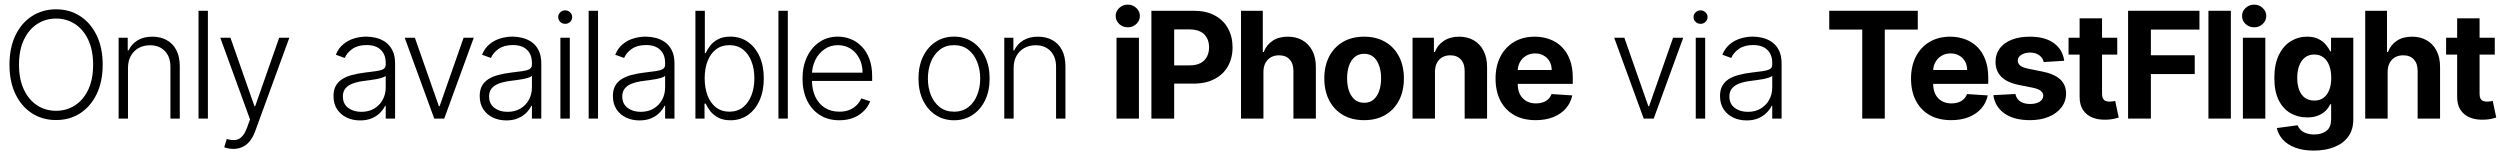 <svg width="253" height="16" viewBox="0 0 253 16" fill="none" xmlns="http://www.w3.org/2000/svg">
<path d="M252.472 3.818V5.523H247.545V3.818H252.472ZM248.664 1.858H250.933V9.486C250.933 9.695 250.965 9.859 251.029 9.976C251.093 10.09 251.181 10.169 251.295 10.216C251.412 10.262 251.547 10.285 251.7 10.285C251.806 10.285 251.913 10.276 252.019 10.258C252.126 10.237 252.208 10.221 252.264 10.21L252.621 11.899C252.508 11.934 252.348 11.975 252.142 12.021C251.936 12.071 251.686 12.101 251.391 12.112C250.844 12.133 250.365 12.06 249.953 11.893C249.544 11.727 249.226 11.467 248.999 11.116C248.772 10.764 248.66 10.32 248.664 9.784V1.858Z" fill="black"/>
<path d="M241.629 7.27V12H239.36V1.091H241.565V5.262H241.661C241.846 4.779 242.144 4.401 242.556 4.127C242.968 3.85 243.485 3.712 244.106 3.712C244.674 3.712 245.17 3.836 245.592 4.085C246.018 4.33 246.349 4.683 246.583 5.145C246.821 5.603 246.938 6.151 246.934 6.791V12H244.665V7.195C244.669 6.691 244.541 6.299 244.282 6.018C244.026 5.738 243.667 5.597 243.206 5.597C242.897 5.597 242.623 5.663 242.385 5.794C242.151 5.926 241.966 6.118 241.831 6.37C241.7 6.618 241.633 6.918 241.629 7.27Z" fill="black"/>
<path d="M234.154 15.239C233.419 15.239 232.788 15.137 232.263 14.935C231.741 14.736 231.325 14.464 231.016 14.12C230.707 13.776 230.507 13.389 230.414 12.959L232.513 12.677C232.577 12.84 232.678 12.993 232.817 13.135C232.955 13.277 233.138 13.39 233.365 13.476C233.596 13.564 233.877 13.609 234.207 13.609C234.701 13.609 235.107 13.488 235.427 13.246C235.75 13.008 235.911 12.609 235.911 12.048V10.551H235.816C235.716 10.778 235.567 10.993 235.368 11.196C235.169 11.398 234.914 11.563 234.601 11.691C234.289 11.819 233.916 11.883 233.482 11.883C232.868 11.883 232.309 11.741 231.805 11.457C231.304 11.169 230.904 10.73 230.606 10.141C230.311 9.548 230.164 8.799 230.164 7.893C230.164 6.966 230.315 6.192 230.617 5.571C230.919 4.949 231.32 4.484 231.821 4.175C232.325 3.866 232.877 3.712 233.477 3.712C233.935 3.712 234.319 3.79 234.628 3.946C234.937 4.099 235.185 4.29 235.373 4.521C235.565 4.749 235.713 4.972 235.816 5.192H235.901V3.818H238.154V12.08C238.154 12.776 237.984 13.358 237.643 13.827C237.302 14.296 236.829 14.647 236.226 14.882C235.626 15.12 234.935 15.239 234.154 15.239ZM234.202 10.178C234.567 10.178 234.876 10.088 235.128 9.907C235.384 9.722 235.579 9.459 235.714 9.118C235.853 8.774 235.922 8.362 235.922 7.882C235.922 7.403 235.855 6.988 235.72 6.636C235.585 6.281 235.389 6.006 235.134 5.81C234.878 5.615 234.567 5.517 234.202 5.517C233.829 5.517 233.514 5.619 233.259 5.821C233.003 6.02 232.81 6.297 232.678 6.652C232.547 7.007 232.481 7.417 232.481 7.882C232.481 8.355 232.547 8.763 232.678 9.108C232.813 9.449 233.007 9.713 233.259 9.901C233.514 10.086 233.829 10.178 234.202 10.178Z" fill="black"/>
<path d="M226.981 12V3.818H229.25V12H226.981ZM228.121 2.764C227.783 2.764 227.494 2.652 227.252 2.428C227.014 2.201 226.896 1.929 226.896 1.613C226.896 1.301 227.014 1.032 227.252 0.809C227.494 0.581 227.783 0.468 228.121 0.468C228.458 0.468 228.746 0.581 228.984 0.809C229.225 1.032 229.346 1.301 229.346 1.613C229.346 1.929 229.225 2.201 228.984 2.428C228.746 2.652 228.458 2.764 228.121 2.764Z" fill="black"/>
<path d="M225.763 1.091V12H223.494V1.091H225.763Z" fill="black"/>
<path d="M215.362 12V1.091H222.585V2.993H217.668V5.592H222.106V7.494H217.668V12H215.362Z" fill="black"/>
<path d="M214.265 3.818V5.523H209.338V3.818H214.265ZM210.457 1.858H212.726V9.486C212.726 9.695 212.758 9.859 212.822 9.976C212.886 10.09 212.974 10.169 213.088 10.216C213.205 10.262 213.34 10.285 213.493 10.285C213.599 10.285 213.706 10.276 213.813 10.258C213.919 10.237 214.001 10.221 214.058 10.21L214.414 11.899C214.301 11.934 214.141 11.975 213.935 12.021C213.729 12.071 213.479 12.101 213.184 12.112C212.637 12.133 212.158 12.06 211.746 11.893C211.337 11.727 211.02 11.467 210.792 11.116C210.565 10.764 210.453 10.32 210.457 9.784V1.858Z" fill="black"/>
<path d="M208.898 6.151L206.821 6.279C206.785 6.102 206.709 5.942 206.592 5.8C206.474 5.654 206.32 5.539 206.128 5.454C205.94 5.365 205.715 5.32 205.452 5.32C205.1 5.32 204.804 5.395 204.562 5.544C204.321 5.69 204.2 5.885 204.2 6.13C204.2 6.325 204.278 6.49 204.434 6.625C204.591 6.76 204.859 6.869 205.239 6.95L206.72 7.249C207.515 7.412 208.108 7.675 208.499 8.037C208.889 8.399 209.085 8.875 209.085 9.465C209.085 10.001 208.927 10.471 208.611 10.876C208.298 11.281 207.868 11.597 207.321 11.824C206.778 12.048 206.151 12.16 205.441 12.16C204.358 12.16 203.495 11.934 202.852 11.483C202.213 11.029 201.838 10.411 201.728 9.63L203.96 9.512C204.028 9.843 204.191 10.095 204.45 10.269C204.71 10.439 205.042 10.524 205.446 10.524C205.844 10.524 206.164 10.448 206.405 10.296C206.65 10.139 206.775 9.939 206.778 9.694C206.775 9.488 206.688 9.319 206.517 9.188C206.347 9.053 206.084 8.95 205.729 8.879L204.312 8.596C203.513 8.436 202.918 8.159 202.527 7.765C202.14 7.371 201.947 6.869 201.947 6.258C201.947 5.732 202.089 5.279 202.373 4.9C202.661 4.52 203.064 4.227 203.582 4.021C204.104 3.815 204.715 3.712 205.414 3.712C206.448 3.712 207.261 3.93 207.854 4.367C208.451 4.804 208.799 5.398 208.898 6.151Z" fill="black"/>
<path d="M197.454 12.16C196.613 12.16 195.888 11.989 195.281 11.649C194.677 11.304 194.212 10.818 193.886 10.189C193.559 9.557 193.396 8.809 193.396 7.946C193.396 7.105 193.559 6.366 193.886 5.73C194.212 5.095 194.672 4.599 195.265 4.244C195.862 3.889 196.561 3.712 197.364 3.712C197.904 3.712 198.406 3.799 198.871 3.973C199.34 4.143 199.748 4.401 200.096 4.745C200.448 5.09 200.721 5.523 200.917 6.045C201.112 6.563 201.21 7.17 201.21 7.867V8.49H194.301V7.083H199.074C199.074 6.757 199.003 6.467 198.861 6.215C198.719 5.963 198.522 5.766 198.269 5.624C198.021 5.478 197.731 5.406 197.401 5.406C197.057 5.406 196.751 5.485 196.485 5.645C196.222 5.802 196.016 6.013 195.867 6.279C195.718 6.542 195.642 6.835 195.638 7.158V8.495C195.638 8.9 195.713 9.25 195.862 9.544C196.014 9.839 196.229 10.066 196.506 10.226C196.783 10.386 197.112 10.466 197.492 10.466C197.744 10.466 197.975 10.43 198.184 10.359C198.394 10.288 198.573 10.182 198.722 10.04C198.871 9.898 198.985 9.724 199.063 9.518L201.162 9.656C201.055 10.161 200.837 10.601 200.507 10.977C200.18 11.35 199.757 11.641 199.239 11.851C198.724 12.057 198.129 12.16 197.454 12.16Z" fill="black"/>
<path d="M185.12 2.993V1.091H194.079V2.993H190.74V12H188.46V2.993H185.12Z" fill="black"/>
<path d="M176.756 12.186C176.262 12.186 175.811 12.091 175.403 11.899C174.995 11.704 174.67 11.423 174.428 11.057C174.187 10.688 174.066 10.24 174.066 9.715C174.066 9.31 174.142 8.969 174.295 8.692C174.448 8.415 174.664 8.188 174.945 8.01C175.225 7.833 175.557 7.692 175.941 7.589C176.324 7.486 176.747 7.407 177.209 7.35C177.667 7.293 178.054 7.243 178.37 7.201C178.69 7.158 178.933 7.091 179.1 6.998C179.267 6.906 179.35 6.757 179.35 6.551V6.359C179.35 5.801 179.183 5.363 178.849 5.043C178.519 4.72 178.043 4.559 177.422 4.559C176.832 4.559 176.351 4.688 175.978 4.947C175.609 5.207 175.35 5.512 175.201 5.864L174.3 5.539C174.485 5.091 174.741 4.734 175.067 4.468C175.394 4.198 175.76 4.005 176.165 3.887C176.569 3.767 176.98 3.706 177.395 3.706C177.708 3.706 178.033 3.747 178.37 3.829C178.711 3.91 179.027 4.053 179.318 4.255C179.609 4.454 179.845 4.733 180.027 5.091C180.208 5.446 180.298 5.897 180.298 6.444V12H179.35V10.706H179.291C179.178 10.947 179.009 11.181 178.785 11.409C178.562 11.636 178.281 11.822 177.944 11.968C177.606 12.114 177.21 12.186 176.756 12.186ZM176.884 11.318C177.388 11.318 177.825 11.206 178.194 10.983C178.563 10.759 178.848 10.462 179.046 10.093C179.249 9.72 179.35 9.31 179.35 8.863V7.68C179.279 7.747 179.16 7.808 178.993 7.861C178.83 7.914 178.64 7.962 178.423 8.005C178.21 8.044 177.997 8.078 177.784 8.106C177.571 8.135 177.379 8.159 177.209 8.181C176.747 8.238 176.353 8.326 176.026 8.447C175.699 8.568 175.449 8.735 175.275 8.948C175.101 9.157 175.014 9.427 175.014 9.757C175.014 10.255 175.192 10.64 175.547 10.913C175.902 11.183 176.348 11.318 176.884 11.318Z" fill="black"/>
<path d="M171.61 12V3.818H172.563V12H171.61ZM172.094 2.412C171.899 2.412 171.732 2.346 171.594 2.215C171.455 2.08 171.386 1.918 171.386 1.73C171.386 1.542 171.455 1.382 171.594 1.251C171.732 1.116 171.899 1.048 172.094 1.048C172.29 1.048 172.457 1.116 172.595 1.251C172.734 1.382 172.803 1.542 172.803 1.73C172.803 1.918 172.734 2.08 172.595 2.215C172.457 2.346 172.29 2.412 172.094 2.412Z" fill="black"/>
<path d="M170.344 3.818L167.356 12H166.344L163.355 3.818H164.383L166.812 10.748H166.887L169.316 3.818H170.344Z" fill="black"/>
<path d="M155.409 12.16C154.568 12.16 153.843 11.989 153.236 11.649C152.632 11.304 152.167 10.818 151.84 10.189C151.514 9.557 151.35 8.809 151.35 7.946C151.35 7.105 151.514 6.366 151.84 5.73C152.167 5.095 152.627 4.599 153.22 4.244C153.817 3.889 154.516 3.712 155.319 3.712C155.859 3.712 156.361 3.799 156.826 3.973C157.295 4.143 157.703 4.401 158.051 4.745C158.403 5.09 158.676 5.523 158.872 6.045C159.067 6.563 159.165 7.17 159.165 7.867V8.49H152.256V7.083H157.029C157.029 6.757 156.958 6.467 156.816 6.215C156.673 5.963 156.476 5.766 156.224 5.624C155.976 5.478 155.686 5.406 155.356 5.406C155.012 5.406 154.706 5.485 154.44 5.645C154.177 5.802 153.971 6.013 153.822 6.279C153.673 6.542 153.596 6.835 153.593 7.158V8.495C153.593 8.9 153.667 9.25 153.817 9.544C153.969 9.839 154.184 10.066 154.461 10.226C154.738 10.386 155.067 10.466 155.447 10.466C155.699 10.466 155.93 10.43 156.139 10.359C156.349 10.288 156.528 10.182 156.677 10.04C156.826 9.898 156.94 9.724 157.018 9.518L159.117 9.656C159.01 10.161 158.792 10.601 158.461 10.977C158.135 11.35 157.712 11.641 157.194 11.851C156.679 12.057 156.084 12.16 155.409 12.16Z" fill="black"/>
<path d="M145.219 7.27V12H142.95V3.818H145.112V5.262H145.208C145.389 4.786 145.693 4.409 146.119 4.132C146.545 3.852 147.062 3.712 147.669 3.712C148.237 3.712 148.733 3.836 149.155 4.085C149.578 4.333 149.906 4.688 150.141 5.15C150.375 5.608 150.492 6.155 150.492 6.79V12H148.223V7.195C148.227 6.695 148.099 6.304 147.84 6.023C147.58 5.739 147.224 5.597 146.769 5.597C146.464 5.597 146.194 5.663 145.959 5.794C145.728 5.926 145.547 6.118 145.416 6.37C145.288 6.618 145.222 6.918 145.219 7.27Z" fill="black"/>
<path d="M138.047 12.16C137.22 12.16 136.504 11.984 135.9 11.633C135.3 11.277 134.837 10.784 134.51 10.152C134.183 9.516 134.02 8.779 134.02 7.941C134.02 7.096 134.183 6.357 134.51 5.725C134.837 5.09 135.3 4.596 135.9 4.244C136.504 3.889 137.22 3.712 138.047 3.712C138.875 3.712 139.588 3.889 140.188 4.244C140.792 4.596 141.257 5.09 141.584 5.725C141.911 6.357 142.074 7.096 142.074 7.941C142.074 8.779 141.911 9.516 141.584 10.152C141.257 10.784 140.792 11.277 140.188 11.633C139.588 11.984 138.875 12.16 138.047 12.16ZM138.058 10.402C138.434 10.402 138.748 10.296 139.001 10.082C139.253 9.866 139.443 9.571 139.571 9.198C139.702 8.825 139.768 8.401 139.768 7.925C139.768 7.449 139.702 7.025 139.571 6.652C139.443 6.279 139.253 5.984 139.001 5.768C138.748 5.551 138.434 5.443 138.058 5.443C137.678 5.443 137.358 5.551 137.099 5.768C136.843 5.984 136.65 6.279 136.518 6.652C136.391 7.025 136.327 7.449 136.327 7.925C136.327 8.401 136.391 8.825 136.518 9.198C136.65 9.571 136.843 9.866 137.099 10.082C137.358 10.296 137.678 10.402 138.058 10.402Z" fill="black"/>
<path d="M127.859 7.27V12H125.59V1.091H127.795V5.262H127.891C128.076 4.779 128.374 4.401 128.786 4.127C129.198 3.85 129.715 3.712 130.336 3.712C130.904 3.712 131.4 3.836 131.822 4.085C132.248 4.33 132.579 4.683 132.813 5.145C133.051 5.603 133.168 6.151 133.165 6.791V12H130.895V7.195C130.899 6.691 130.771 6.299 130.512 6.018C130.256 5.738 129.898 5.597 129.436 5.597C129.127 5.597 128.854 5.663 128.616 5.794C128.381 5.926 128.197 6.118 128.062 6.37C127.93 6.618 127.863 6.918 127.859 7.27Z" fill="black"/>
<path d="M116.521 12V1.091H120.825C121.652 1.091 122.357 1.249 122.939 1.565C123.522 1.878 123.966 2.313 124.271 2.87C124.58 3.424 124.735 4.063 124.735 4.788C124.735 5.512 124.578 6.151 124.266 6.705C123.953 7.259 123.501 7.691 122.907 8C122.318 8.309 121.604 8.463 120.766 8.463H118.023V6.615H120.393C120.837 6.615 121.203 6.538 121.491 6.386C121.782 6.229 121.998 6.015 122.14 5.741C122.286 5.464 122.359 5.146 122.359 4.788C122.359 4.425 122.286 4.109 122.14 3.84C121.998 3.566 121.782 3.355 121.491 3.206C121.199 3.053 120.83 2.977 120.383 2.977H118.827V12H116.521Z" fill="black"/>
<path d="M112.991 12V3.818H115.26V12H112.991ZM114.131 2.764C113.794 2.764 113.504 2.652 113.263 2.428C113.025 2.201 112.906 1.929 112.906 1.613C112.906 1.301 113.025 1.032 113.263 0.809C113.504 0.581 113.794 0.468 114.131 0.468C114.469 0.468 114.756 0.581 114.994 0.809C115.236 1.032 115.356 1.301 115.356 1.613C115.356 1.929 115.236 2.201 114.994 2.428C114.756 2.652 114.469 2.764 114.131 2.764Z" fill="black"/>
<path d="M102.58 6.886V12H101.632V3.818H102.554V5.102H102.639C102.831 4.683 103.129 4.347 103.534 4.095C103.942 3.84 104.446 3.712 105.047 3.712C105.597 3.712 106.08 3.827 106.495 4.058C106.915 4.285 107.239 4.621 107.47 5.065C107.705 5.509 107.822 6.054 107.822 6.7V12H106.874V6.759C106.874 6.087 106.685 5.556 106.309 5.166C105.936 4.775 105.435 4.58 104.807 4.58C104.377 4.58 103.995 4.672 103.662 4.857C103.328 5.042 103.063 5.308 102.868 5.656C102.676 6 102.58 6.411 102.58 6.886Z" fill="black"/>
<path d="M96.55 12.17C95.843 12.17 95.218 11.991 94.675 11.632C94.135 11.274 93.713 10.778 93.407 10.146C93.102 9.511 92.949 8.777 92.949 7.946C92.949 7.108 93.102 6.371 93.407 5.736C93.713 5.097 94.135 4.599 94.675 4.244C95.218 3.886 95.843 3.706 96.55 3.706C97.257 3.706 97.88 3.886 98.419 4.244C98.959 4.603 99.382 5.1 99.687 5.736C99.996 6.371 100.151 7.108 100.151 7.946C100.151 8.777 99.998 9.511 99.693 10.146C99.387 10.778 98.963 11.274 98.419 11.632C97.88 11.991 97.257 12.17 96.55 12.17ZM96.55 11.302C97.118 11.302 97.599 11.149 97.993 10.844C98.388 10.539 98.686 10.132 98.888 9.624C99.094 9.116 99.197 8.557 99.197 7.946C99.197 7.336 99.094 6.774 98.888 6.263C98.686 5.752 98.388 5.342 97.993 5.033C97.599 4.724 97.118 4.569 96.55 4.569C95.985 4.569 95.504 4.724 95.106 5.033C94.712 5.342 94.412 5.752 94.206 6.263C94.004 6.774 93.903 7.336 93.903 7.946C93.903 8.557 94.004 9.116 94.206 9.624C94.412 10.132 94.712 10.539 95.106 10.844C95.501 11.149 95.982 11.302 96.55 11.302Z" fill="black"/>
<path d="M84.943 12.17C84.18 12.17 83.519 11.993 82.962 11.638C82.404 11.279 81.973 10.784 81.667 10.152C81.365 9.516 81.215 8.784 81.215 7.957C81.215 7.133 81.365 6.402 81.667 5.762C81.973 5.12 82.394 4.617 82.93 4.255C83.469 3.889 84.093 3.706 84.799 3.706C85.243 3.706 85.671 3.788 86.083 3.951C86.495 4.111 86.864 4.358 87.191 4.692C87.521 5.022 87.782 5.439 87.974 5.944C88.166 6.444 88.262 7.037 88.262 7.723V8.191H81.87V7.355H87.292C87.292 6.83 87.186 6.357 86.973 5.938C86.763 5.516 86.47 5.182 86.094 4.937C85.721 4.692 85.289 4.569 84.799 4.569C84.281 4.569 83.825 4.708 83.43 4.985C83.036 5.262 82.727 5.627 82.504 6.082C82.283 6.537 82.171 7.034 82.168 7.573V8.074C82.168 8.724 82.28 9.292 82.504 9.779C82.731 10.262 83.052 10.636 83.468 10.903C83.883 11.169 84.375 11.302 84.943 11.302C85.33 11.302 85.669 11.242 85.961 11.121C86.255 11 86.502 10.839 86.701 10.636C86.903 10.43 87.056 10.205 87.159 9.96L88.059 10.253C87.935 10.597 87.731 10.915 87.447 11.206C87.166 11.498 86.815 11.732 86.392 11.909C85.973 12.083 85.49 12.17 84.943 12.17Z" fill="black"/>
<path d="M79.727 1.091V12H78.778V1.091H79.727Z" fill="black"/>
<path d="M70.376 12V1.091H71.33V5.379H71.415C71.522 5.134 71.674 4.882 71.873 4.623C72.075 4.363 72.34 4.147 72.667 3.973C72.997 3.795 73.412 3.706 73.913 3.706C74.584 3.706 75.174 3.884 75.682 4.239C76.189 4.591 76.585 5.084 76.87 5.72C77.154 6.352 77.296 7.089 77.296 7.93C77.296 8.776 77.154 9.516 76.87 10.152C76.589 10.787 76.195 11.283 75.687 11.638C75.183 11.993 74.597 12.171 73.929 12.171C73.432 12.171 73.016 12.082 72.683 11.904C72.352 11.727 72.086 11.508 71.884 11.249C71.681 10.986 71.525 10.73 71.415 10.482H71.298V12H70.376ZM71.314 7.914C71.314 8.575 71.411 9.161 71.607 9.672C71.806 10.18 72.09 10.58 72.459 10.871C72.832 11.158 73.283 11.302 73.812 11.302C74.355 11.302 74.815 11.153 75.192 10.855C75.568 10.553 75.854 10.146 76.049 9.635C76.245 9.124 76.342 8.55 76.342 7.914C76.342 7.286 76.245 6.719 76.049 6.215C75.857 5.711 75.573 5.311 75.197 5.017C74.82 4.718 74.359 4.569 73.812 4.569C73.279 4.569 72.826 4.713 72.454 5.001C72.084 5.285 71.802 5.679 71.607 6.183C71.411 6.684 71.314 7.261 71.314 7.914Z" fill="black"/>
<path d="M64.715 12.186C64.221 12.186 63.77 12.091 63.362 11.899C62.953 11.704 62.628 11.423 62.387 11.057C62.145 10.688 62.025 10.24 62.025 9.715C62.025 9.31 62.101 8.969 62.254 8.692C62.406 8.415 62.623 8.188 62.904 8.01C63.184 7.833 63.516 7.692 63.9 7.589C64.283 7.486 64.706 7.407 65.167 7.35C65.626 7.293 66.013 7.243 66.329 7.201C66.648 7.158 66.891 7.091 67.058 6.998C67.225 6.906 67.309 6.757 67.309 6.551V6.359C67.309 5.801 67.142 5.363 66.808 5.043C66.478 4.72 66.002 4.559 65.38 4.559C64.791 4.559 64.31 4.688 63.937 4.947C63.568 5.207 63.308 5.512 63.159 5.864L62.259 5.539C62.444 5.091 62.699 4.734 63.026 4.468C63.353 4.198 63.719 4.005 64.123 3.887C64.528 3.767 64.938 3.706 65.354 3.706C65.666 3.706 65.991 3.747 66.329 3.829C66.669 3.91 66.986 4.053 67.277 4.255C67.568 4.454 67.804 4.733 67.985 5.091C68.166 5.446 68.257 5.897 68.257 6.444V12H67.309V10.706H67.25C67.136 10.947 66.968 11.181 66.744 11.409C66.52 11.636 66.24 11.822 65.903 11.968C65.565 12.114 65.169 12.186 64.715 12.186ZM64.843 11.318C65.347 11.318 65.784 11.206 66.153 10.983C66.522 10.759 66.806 10.462 67.005 10.093C67.207 9.72 67.309 9.31 67.309 8.863V7.68C67.238 7.747 67.119 7.808 66.952 7.861C66.788 7.914 66.599 7.962 66.382 8.005C66.169 8.044 65.956 8.078 65.743 8.106C65.53 8.135 65.338 8.159 65.167 8.181C64.706 8.238 64.312 8.326 63.985 8.447C63.658 8.568 63.408 8.735 63.234 8.948C63.06 9.157 62.973 9.427 62.973 9.757C62.973 10.255 63.15 10.64 63.505 10.913C63.861 11.183 64.306 11.318 64.843 11.318Z" fill="black"/>
<path d="M60.52 1.091V12H59.572V1.091H60.52Z" fill="black"/>
<path d="M56.711 12V3.818H57.665V12H56.711ZM57.196 2.412C57.001 2.412 56.834 2.346 56.695 2.215C56.557 2.08 56.488 1.918 56.488 1.73C56.488 1.542 56.557 1.382 56.695 1.251C56.834 1.116 57.001 1.048 57.196 1.048C57.391 1.048 57.558 1.116 57.697 1.251C57.835 1.382 57.905 1.542 57.905 1.73C57.905 1.918 57.835 2.08 57.697 2.215C57.558 2.346 57.391 2.412 57.196 2.412Z" fill="black"/>
<path d="M51.236 12.186C50.743 12.186 50.292 12.091 49.883 11.899C49.475 11.704 49.15 11.423 48.909 11.057C48.667 10.688 48.546 10.24 48.546 9.715C48.546 9.31 48.623 8.969 48.775 8.692C48.928 8.415 49.145 8.188 49.425 8.01C49.706 7.833 50.038 7.692 50.421 7.589C50.805 7.486 51.227 7.407 51.689 7.35C52.147 7.293 52.534 7.243 52.85 7.201C53.17 7.158 53.413 7.091 53.58 6.998C53.747 6.906 53.831 6.757 53.831 6.551V6.359C53.831 5.801 53.664 5.363 53.33 5.043C52.999 4.72 52.524 4.559 51.902 4.559C51.313 4.559 50.831 4.688 50.459 4.947C50.089 5.207 49.83 5.512 49.681 5.864L48.781 5.539C48.965 5.091 49.221 4.734 49.548 4.468C49.874 4.198 50.24 4.005 50.645 3.887C51.05 3.767 51.46 3.706 51.876 3.706C52.188 3.706 52.513 3.747 52.85 3.829C53.191 3.91 53.507 4.053 53.798 4.255C54.09 4.454 54.326 4.733 54.507 5.091C54.688 5.446 54.779 5.897 54.779 6.444V12H53.831V10.706H53.772C53.658 10.947 53.49 11.181 53.266 11.409C53.042 11.636 52.762 11.822 52.424 11.968C52.087 12.114 51.691 12.186 51.236 12.186ZM51.364 11.318C51.868 11.318 52.305 11.206 52.675 10.983C53.044 10.759 53.328 10.462 53.527 10.093C53.729 9.72 53.831 9.31 53.831 8.863V7.68C53.76 7.747 53.641 7.808 53.474 7.861C53.31 7.914 53.12 7.962 52.904 8.005C52.691 8.044 52.477 8.078 52.264 8.106C52.051 8.135 51.86 8.159 51.689 8.181C51.227 8.238 50.833 8.326 50.507 8.447C50.18 8.568 49.93 8.735 49.755 8.948C49.581 9.157 49.495 9.427 49.495 9.757C49.495 10.255 49.672 10.64 50.027 10.913C50.382 11.183 50.828 11.318 51.364 11.318Z" fill="black"/>
<path d="M47.945 3.818L44.957 12H43.945L40.956 3.818H41.985L44.414 10.748H44.488L46.917 3.818H47.945Z" fill="black"/>
<path d="M36.44 12.186C35.947 12.186 35.496 12.091 35.087 11.899C34.679 11.704 34.354 11.423 34.112 11.057C33.871 10.688 33.75 10.24 33.75 9.715C33.75 9.31 33.827 8.969 33.979 8.692C34.132 8.415 34.349 8.188 34.629 8.01C34.91 7.833 35.242 7.692 35.625 7.589C36.009 7.486 36.431 7.407 36.893 7.35C37.351 7.293 37.738 7.243 38.054 7.201C38.374 7.158 38.617 7.091 38.784 6.998C38.951 6.906 39.034 6.757 39.034 6.551V6.359C39.034 5.801 38.867 5.363 38.534 5.043C38.203 4.72 37.727 4.559 37.106 4.559C36.517 4.559 36.035 4.688 35.663 4.947C35.293 5.207 35.034 5.512 34.885 5.864L33.985 5.539C34.169 5.091 34.425 4.734 34.752 4.468C35.078 4.198 35.444 4.005 35.849 3.887C36.254 3.767 36.664 3.706 37.079 3.706C37.392 3.706 37.717 3.747 38.054 3.829C38.395 3.91 38.711 4.053 39.002 4.255C39.294 4.454 39.53 4.733 39.711 5.091C39.892 5.446 39.983 5.897 39.983 6.444V12H39.034V10.706H38.976C38.862 10.947 38.693 11.181 38.47 11.409C38.246 11.636 37.965 11.822 37.628 11.968C37.291 12.114 36.895 12.186 36.44 12.186ZM36.568 11.318C37.072 11.318 37.509 11.206 37.878 10.983C38.248 10.759 38.532 10.462 38.731 10.093C38.933 9.72 39.034 9.31 39.034 8.863V7.68C38.963 7.747 38.844 7.808 38.677 7.861C38.514 7.914 38.324 7.962 38.108 8.005C37.894 8.044 37.681 8.078 37.468 8.106C37.255 8.135 37.063 8.159 36.893 8.181C36.431 8.238 36.037 8.326 35.711 8.447C35.384 8.568 35.133 8.735 34.959 8.948C34.785 9.157 34.698 9.427 34.698 9.757C34.698 10.255 34.876 10.64 35.231 10.913C35.586 11.183 36.032 11.318 36.568 11.318Z" fill="black"/>
<path d="M23.608 15.068C23.42 15.068 23.244 15.05 23.081 15.015C22.918 14.979 22.788 14.94 22.692 14.898L22.948 14.062C23.271 14.161 23.559 14.196 23.811 14.168C24.063 14.143 24.287 14.03 24.482 13.827C24.677 13.628 24.851 13.323 25.004 12.911L25.302 12.08L22.293 3.818H23.321L25.75 10.748H25.824L28.253 3.818H29.281L25.819 13.294C25.673 13.689 25.494 14.017 25.281 14.28C25.068 14.546 24.821 14.743 24.541 14.871C24.264 15.002 23.953 15.068 23.608 15.068Z" fill="black"/>
<path d="M21.039 1.091V12H20.091V1.091H21.039Z" fill="black"/>
<path d="M12.952 6.886V12H12.004V3.818H12.926V5.102H13.011C13.203 4.683 13.501 4.347 13.906 4.095C14.314 3.84 14.819 3.712 15.419 3.712C15.969 3.712 16.452 3.827 16.868 4.058C17.287 4.285 17.611 4.621 17.842 5.065C18.077 5.509 18.194 6.054 18.194 6.7V12H17.246V6.759C17.246 6.087 17.058 5.556 16.681 5.166C16.308 4.775 15.807 4.58 15.179 4.58C14.749 4.58 14.368 4.672 14.034 4.857C13.7 5.042 13.435 5.308 13.24 5.656C13.048 6 12.952 6.411 12.952 6.886Z" fill="black"/>
<path d="M10.392 6.546C10.392 7.682 10.19 8.671 9.785 9.513C9.38 10.351 8.823 11.001 8.113 11.462C7.406 11.92 6.593 12.149 5.673 12.149C4.753 12.149 3.938 11.92 3.228 11.462C2.521 11.001 1.965 10.351 1.561 9.513C1.159 8.671 0.959 7.682 0.959 6.546C0.959 5.409 1.159 4.422 1.561 3.584C1.965 2.742 2.523 2.092 3.233 1.634C3.943 1.173 4.757 0.942 5.673 0.942C6.593 0.942 7.406 1.173 8.113 1.634C8.823 2.092 9.38 2.742 9.785 3.584C10.19 4.422 10.392 5.409 10.392 6.546ZM9.423 6.546C9.423 5.569 9.26 4.733 8.933 4.037C8.606 3.337 8.16 2.803 7.596 2.433C7.031 2.064 6.39 1.879 5.673 1.879C4.959 1.879 4.32 2.064 3.755 2.433C3.191 2.803 2.743 3.335 2.413 4.031C2.086 4.727 1.923 5.565 1.923 6.546C1.923 7.522 2.086 8.358 2.413 9.054C2.74 9.75 3.185 10.285 3.75 10.658C4.315 11.027 4.956 11.212 5.673 11.212C6.39 11.212 7.031 11.027 7.596 10.658C8.164 10.289 8.611 9.756 8.938 9.06C9.265 8.36 9.426 7.522 9.423 6.546Z" fill="black"/>
</svg>
